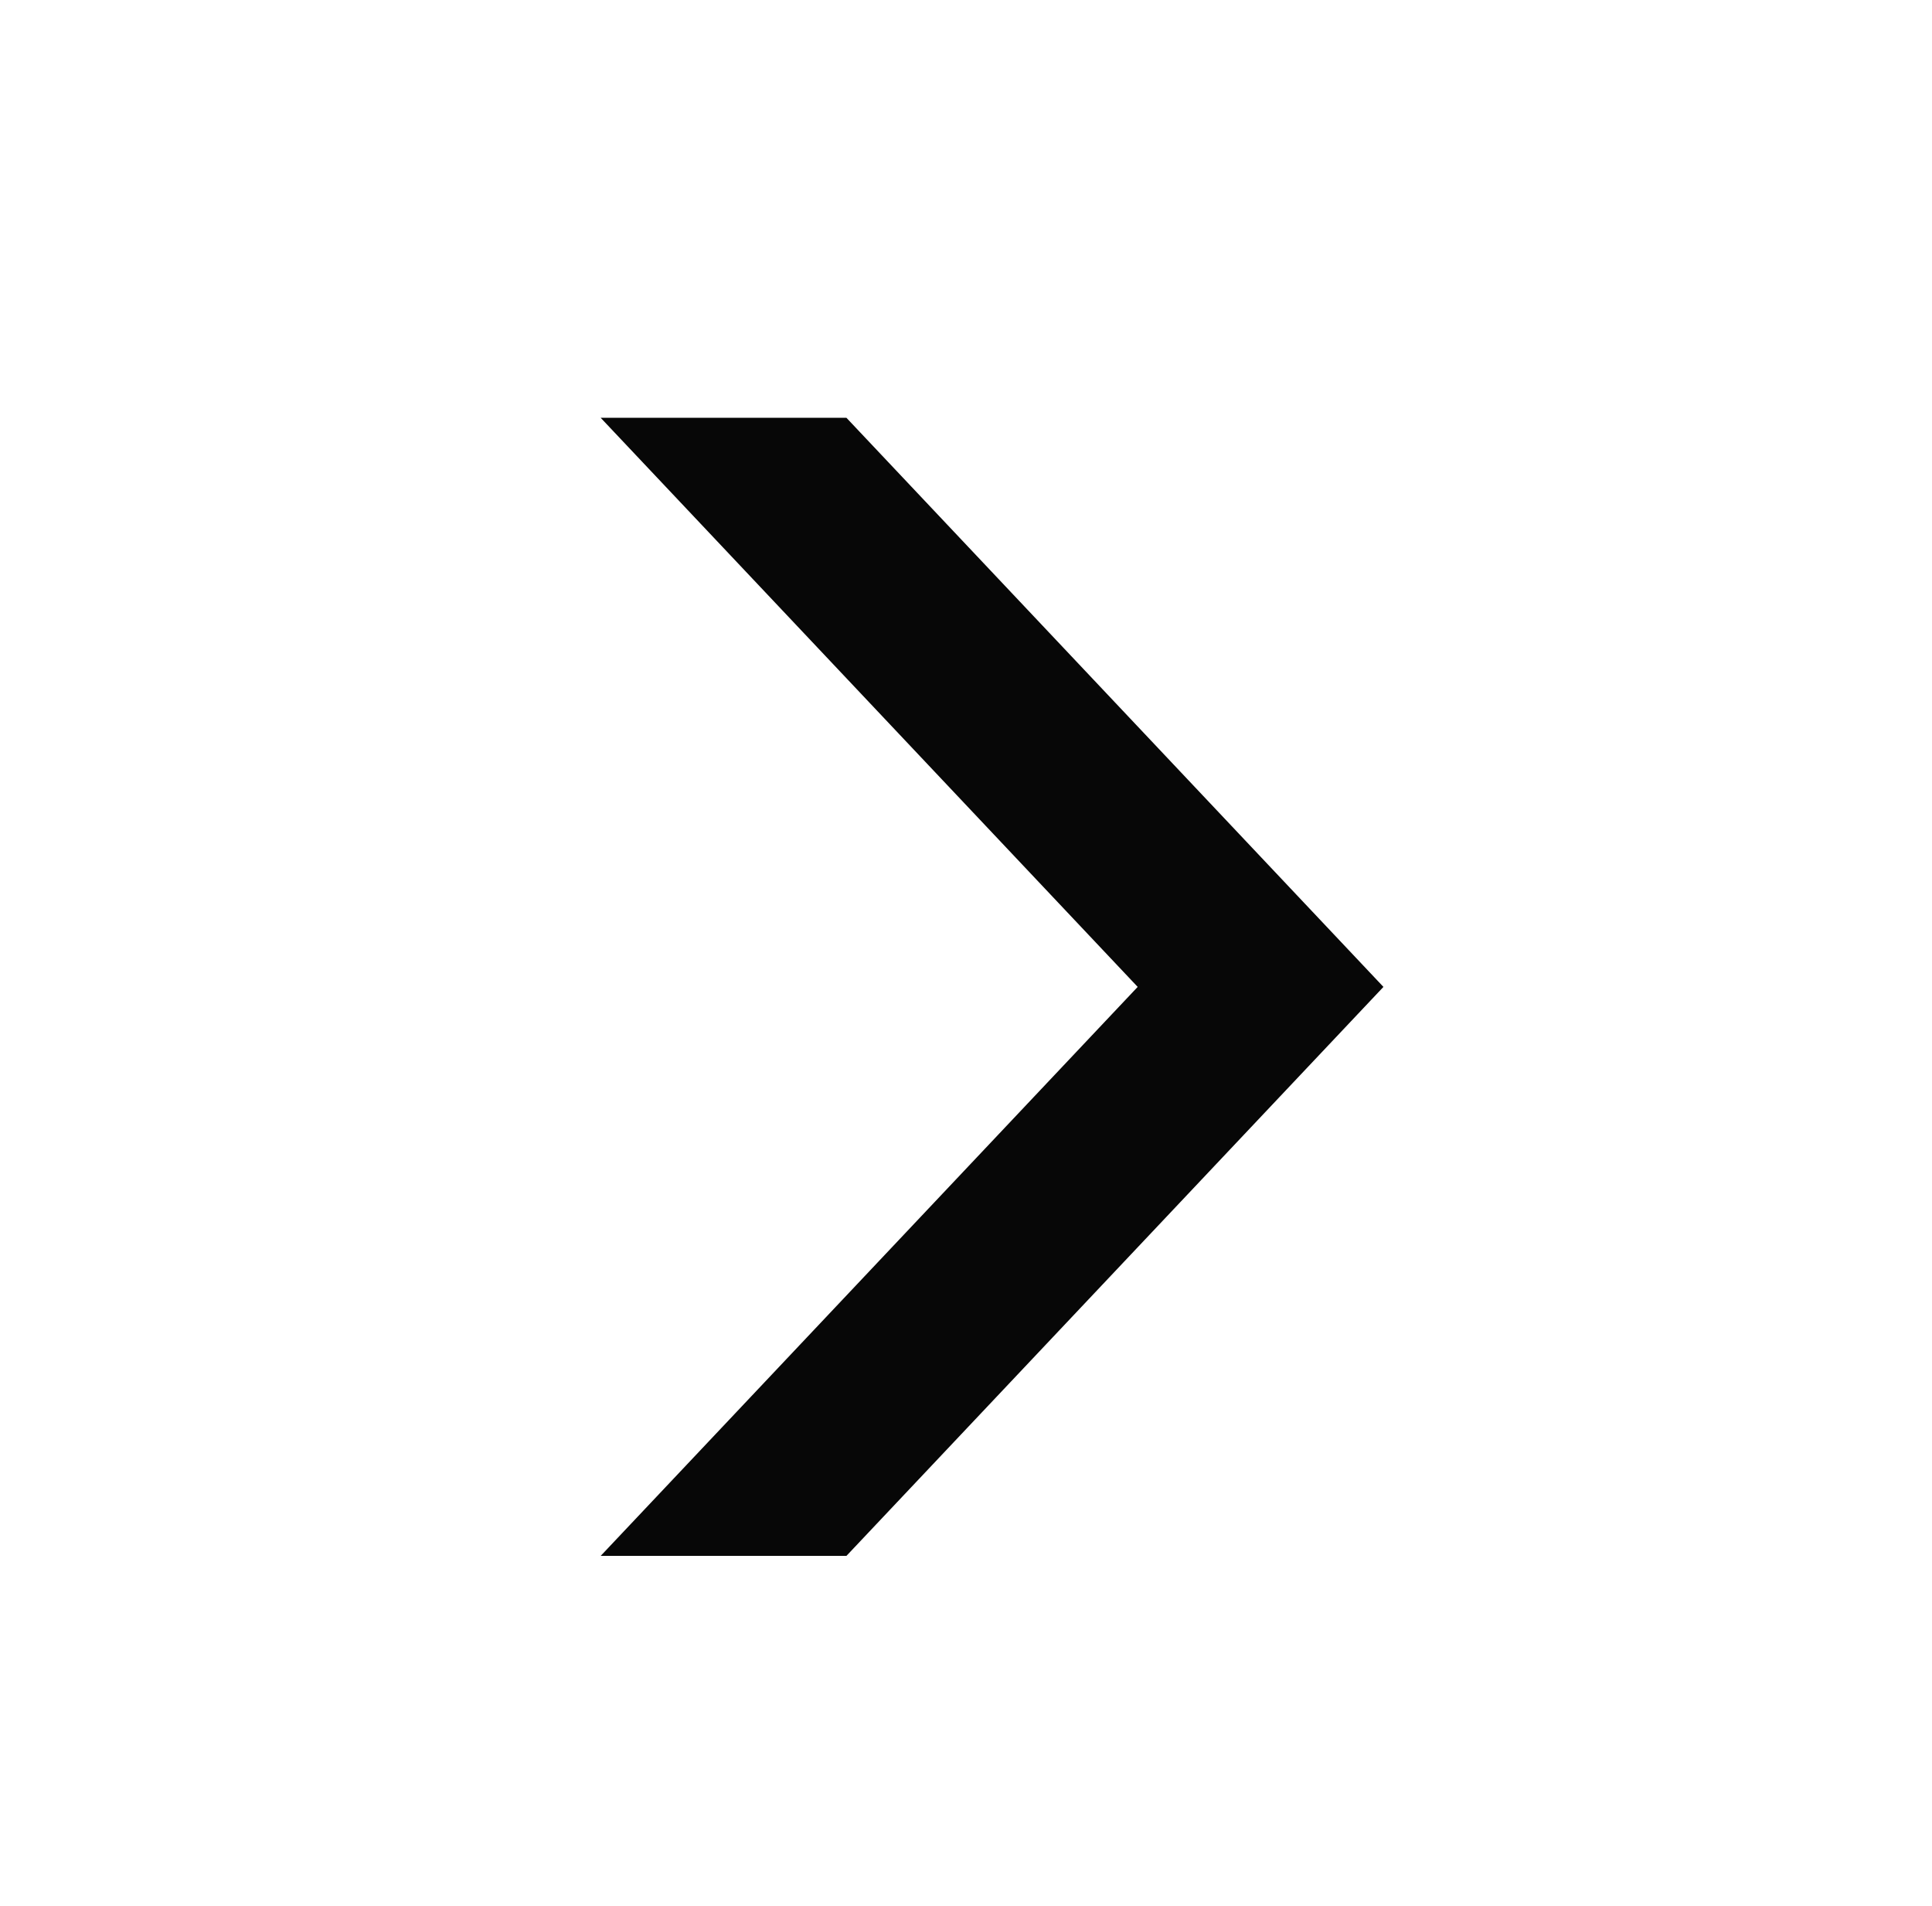 <?xml version="1.0" encoding="utf-8"?>
<!-- Generator: Adobe Illustrator 16.0.0, SVG Export Plug-In . SVG Version: 6.00 Build 0)  -->
<!DOCTYPE svg PUBLIC "-//W3C//DTD SVG 1.1//EN" "http://www.w3.org/Graphics/SVG/1.1/DTD/svg11.dtd">
<svg version="1.1" id="Layer_1" xmlns="http://www.w3.org/2000/svg" xmlns:xlink="http://www.w3.org/1999/xlink" x="0px" y="0px"
	 width="16.053px" height="15.835px" viewBox="0 0 16.053 15.835" enable-background="new 0 0 16.053 15.835" xml:space="preserve">
<polygon fill="#070707" points="7.033,12.926 4.991,12.926 9.453,8.199 4.991,3.471 7.033,3.471 11.495,8.199 "/>
</svg>
